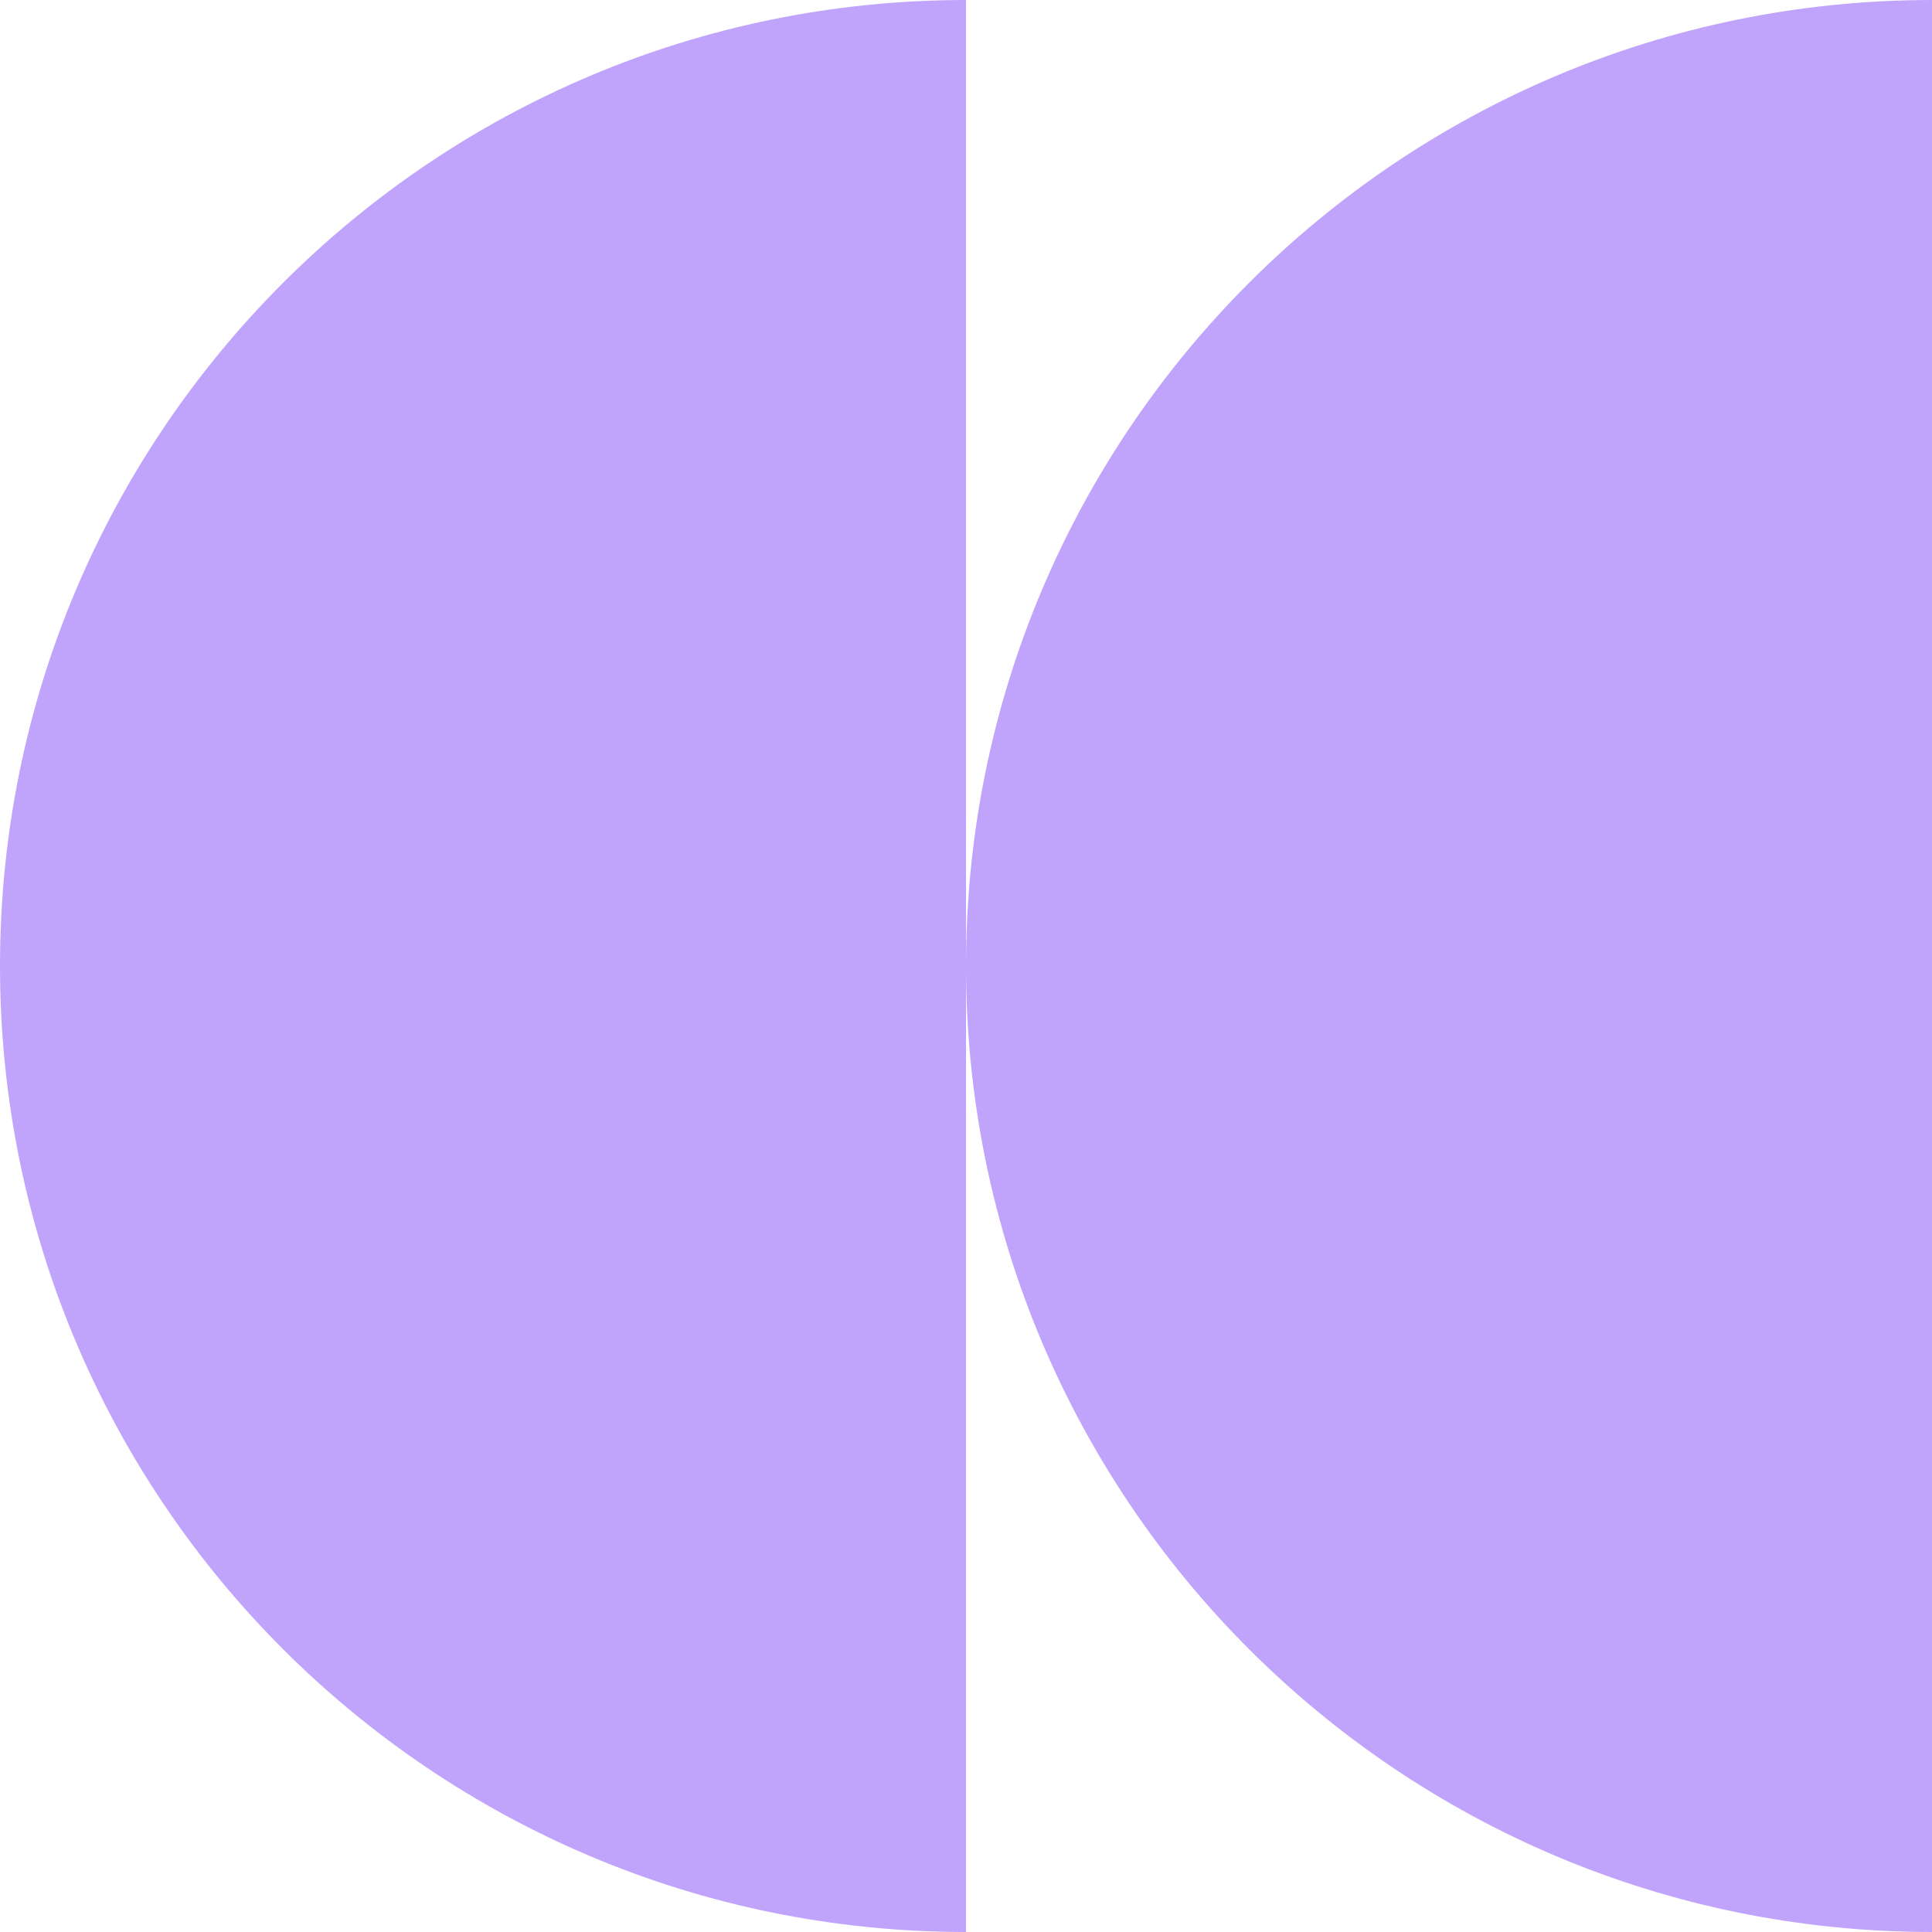    <svg
                xmlns="http://www.w3.org/2000/svg"
                width="44"
                height="44"
                viewBox="0 0 44 44"
                fill="none"
              >
                <g clip-path="url(#clip0_473_1109)">
                  <path
                    d="M0 22C0 34.15 9.85 44 22 44V0C9.85 0 0 9.85 0 22Z"
                    fill="#C0A4FC"
                  />
                  <path
                    d="M22 22C22 34.15 31.85 44 44 44V0C31.85 0 22 9.85 22 22Z"
                    fill="#C0A4FC"
                  />
                </g>
                <defs>
                  <clipPath id="clip0_473_1109">
                    <rect width="44" height="44" fill="white" />
                  </clipPath>
                </defs>
              </svg>
